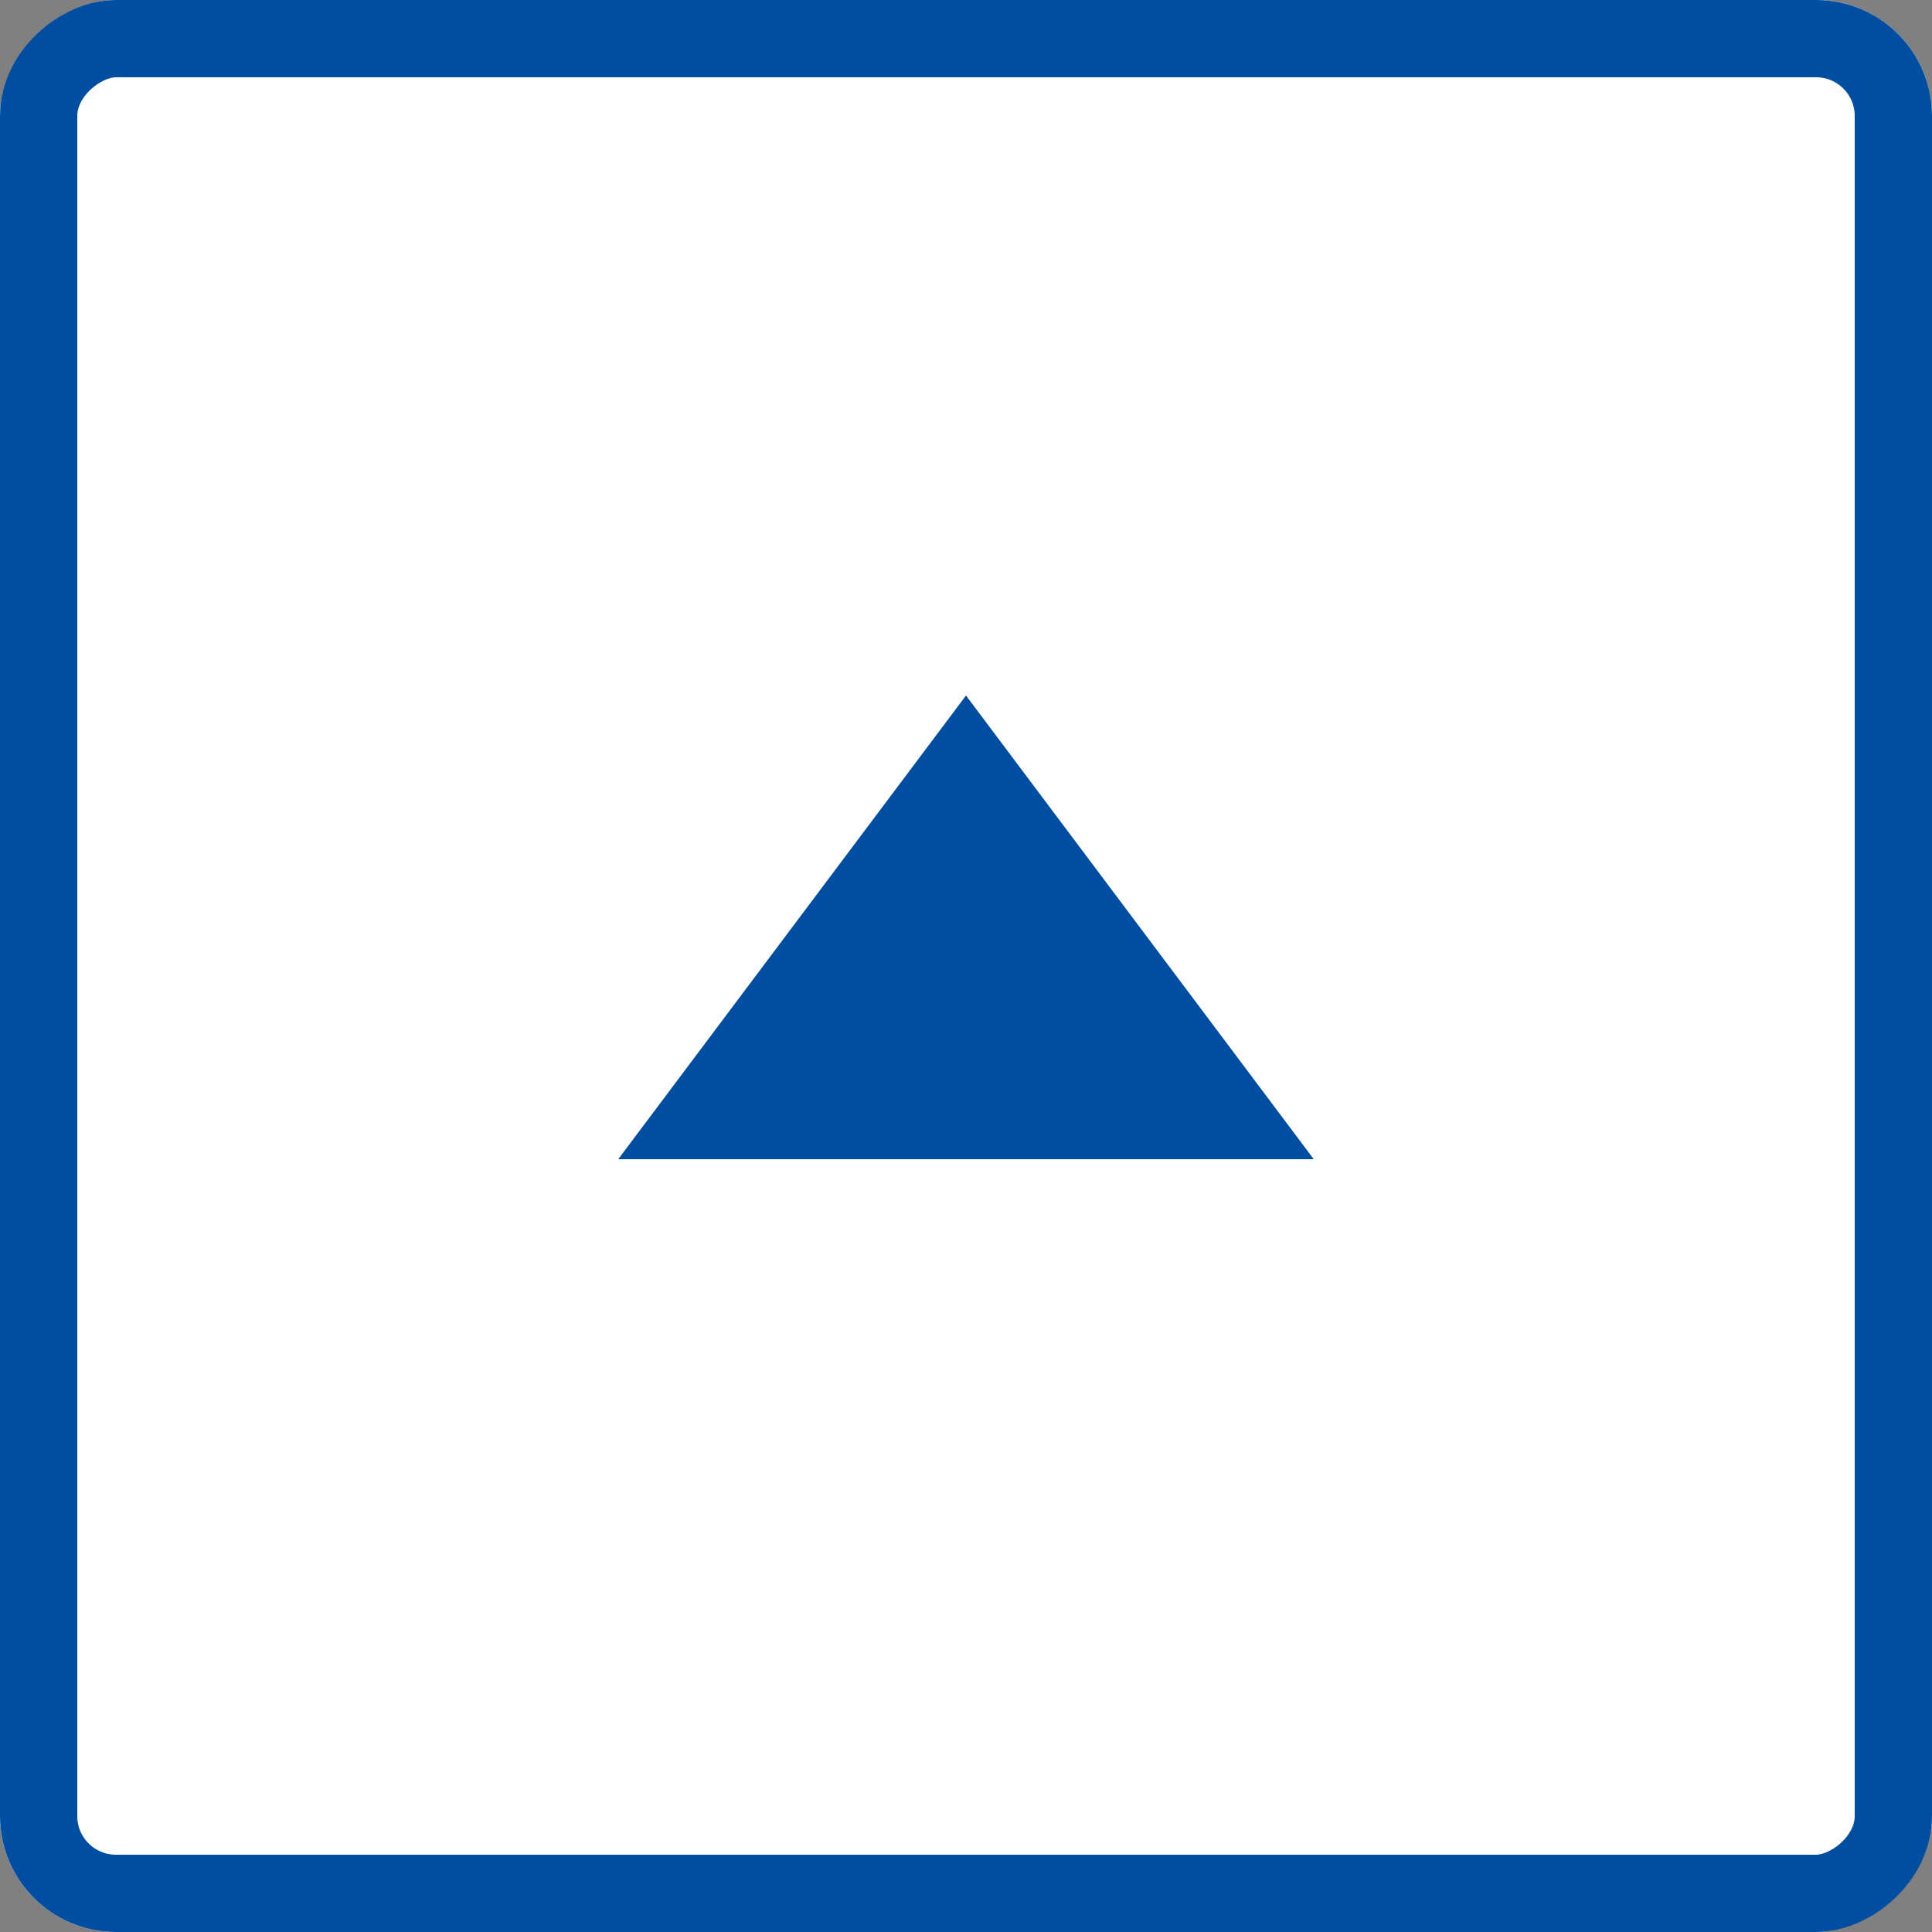 <svg xmlns="http://www.w3.org/2000/svg" width="50" height="50" viewBox="0 0 50 50"><rect x="0" y="0" width="50" height="50" fill="#808080" stroke="none"/><g transform="translate(-1510 -1328)"><g transform="translate(1560 1328) rotate(90)" fill="#fff" stroke="#004ea2" stroke-width="2"><rect width="50" height="50" rx="3" stroke="none"/><rect x="1" y="1" width="48" height="48" rx="2" fill="none"/></g><path d="M817,387.5l-12-9,12-9Z" transform="translate(1913.5 541) rotate(90)" fill="#004ea2"/></g></svg>